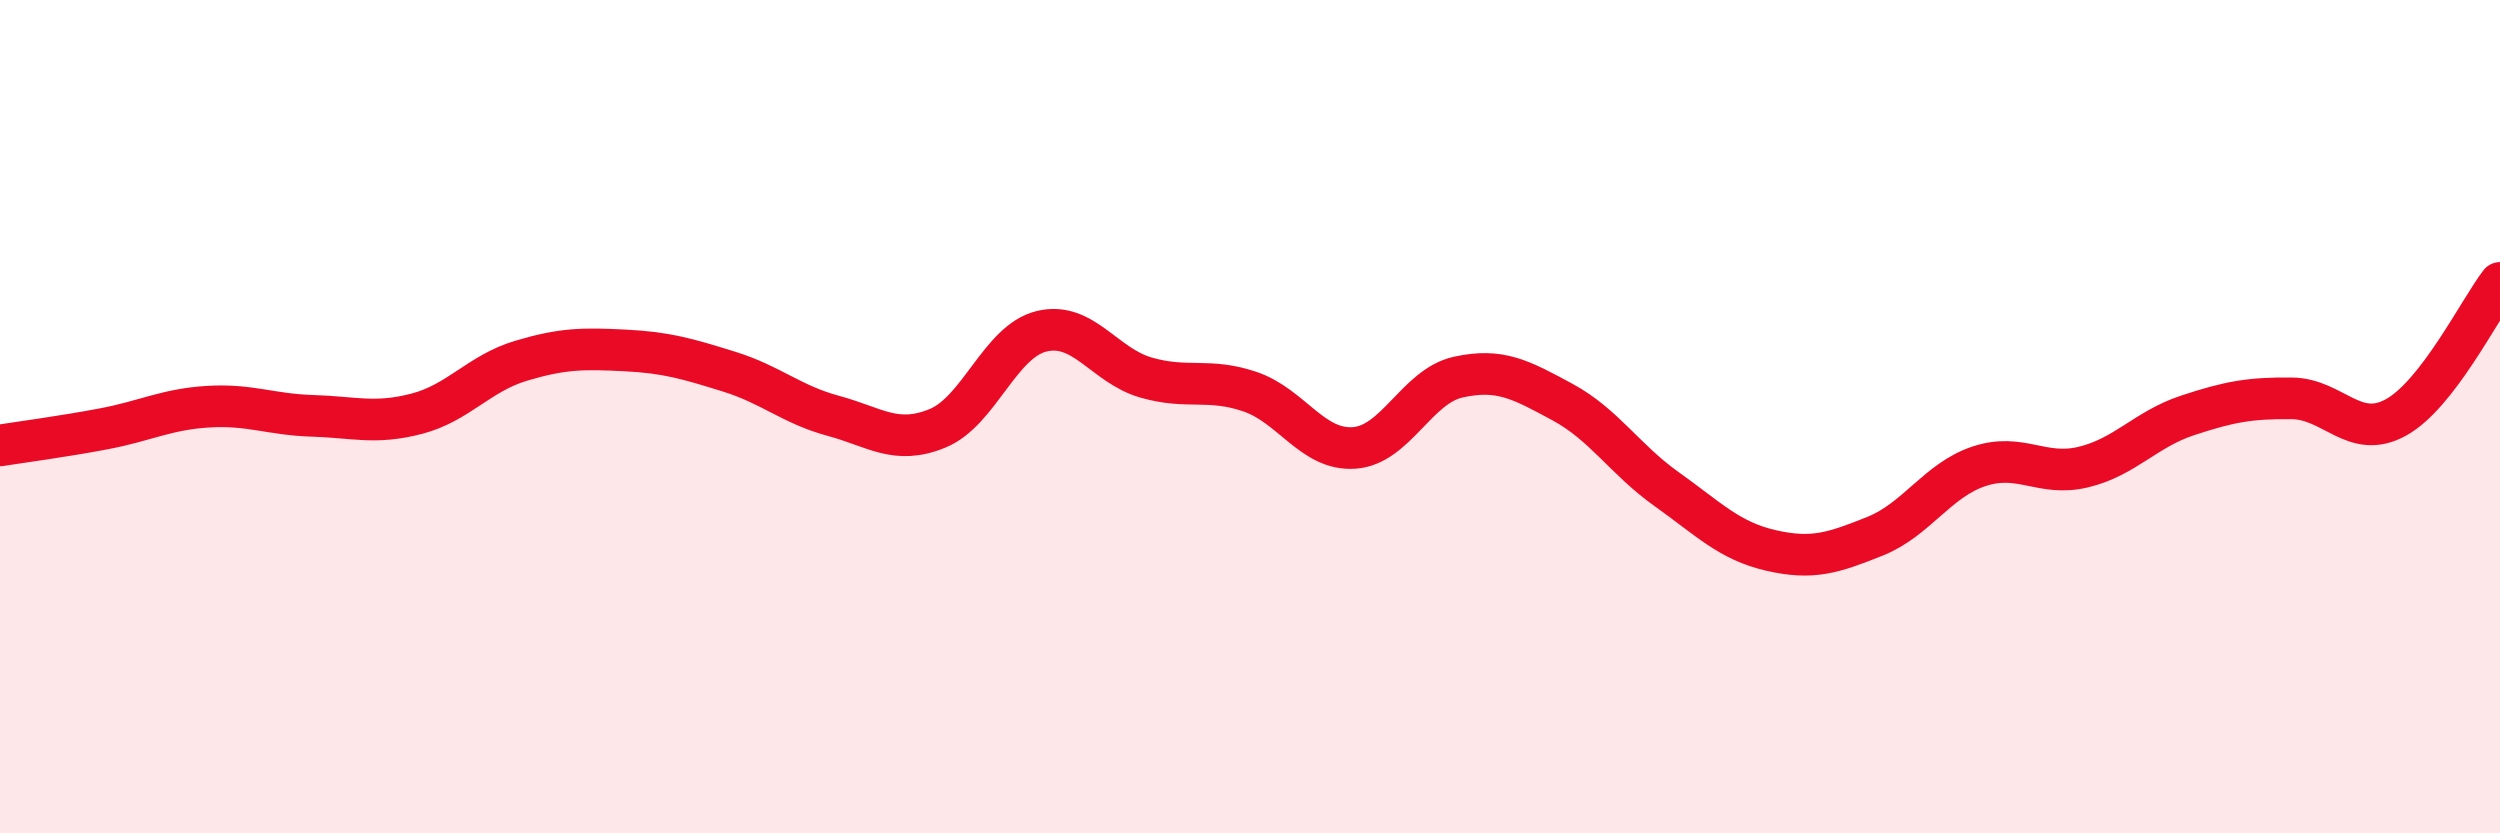 
    <svg width="60" height="20" viewBox="0 0 60 20" xmlns="http://www.w3.org/2000/svg">
      <path
        d="M 0,10.69 C 0.5,10.61 1.5,10.48 2.5,10.29 C 3.5,10.1 4,9.82 5,9.76 C 6,9.7 6.5,9.95 7.5,9.98 C 8.5,10.01 9,10.19 10,9.93 C 11,9.67 11.5,8.96 12.5,8.66 C 13.5,8.36 14,8.36 15,8.41 C 16,8.46 16.5,8.61 17.5,8.92 C 18.5,9.23 19,9.71 20,9.98 C 21,10.25 21.5,10.69 22.5,10.28 C 23.5,9.87 24,8.19 25,7.95 C 26,7.71 26.5,8.77 27.5,9.06 C 28.5,9.35 29,9.06 30,9.4 C 31,9.74 31.5,10.82 32.5,10.75 C 33.5,10.68 34,9.27 35,9.05 C 36,8.83 36.5,9.11 37.5,9.65 C 38.5,10.19 39,11.03 40,11.74 C 41,12.45 41.5,12.98 42.5,13.21 C 43.5,13.44 44,13.27 45,12.87 C 46,12.47 46.5,11.52 47.5,11.19 C 48.5,10.86 49,11.45 50,11.21 C 51,10.97 51.5,10.3 52.5,9.97 C 53.5,9.64 54,9.55 55,9.56 C 56,9.57 56.5,10.57 57.5,10.02 C 58.5,9.47 59.5,7.44 60,6.79L60 20L0 20Z"
        fill="#EB0A25"
        opacity="0.1"
        stroke-linecap="round"
        stroke-linejoin="round"
      />
      <path
        d="M 0,10.69 C 0.5,10.61 1.5,10.48 2.5,10.29 C 3.5,10.1 4,9.82 5,9.76 C 6,9.7 6.5,9.95 7.5,9.98 C 8.5,10.01 9,10.19 10,9.93 C 11,9.67 11.5,8.96 12.5,8.66 C 13.5,8.36 14,8.36 15,8.41 C 16,8.46 16.5,8.61 17.5,8.92 C 18.5,9.23 19,9.71 20,9.98 C 21,10.25 21.5,10.69 22.5,10.28 C 23.5,9.87 24,8.19 25,7.95 C 26,7.71 26.5,8.77 27.5,9.06 C 28.5,9.35 29,9.06 30,9.4 C 31,9.74 31.5,10.82 32.5,10.75 C 33.5,10.68 34,9.27 35,9.05 C 36,8.83 36.5,9.11 37.5,9.65 C 38.5,10.19 39,11.03 40,11.74 C 41,12.45 41.5,12.98 42.5,13.21 C 43.5,13.44 44,13.27 45,12.87 C 46,12.47 46.5,11.52 47.5,11.19 C 48.5,10.86 49,11.45 50,11.21 C 51,10.97 51.5,10.3 52.5,9.97 C 53.5,9.64 54,9.55 55,9.56 C 56,9.57 56.5,10.57 57.5,10.02 C 58.5,9.47 59.5,7.44 60,6.79"
        stroke="#EB0A25"
        stroke-width="1"
        fill="none"
        stroke-linecap="round"
        stroke-linejoin="round"
      />
    </svg>
  